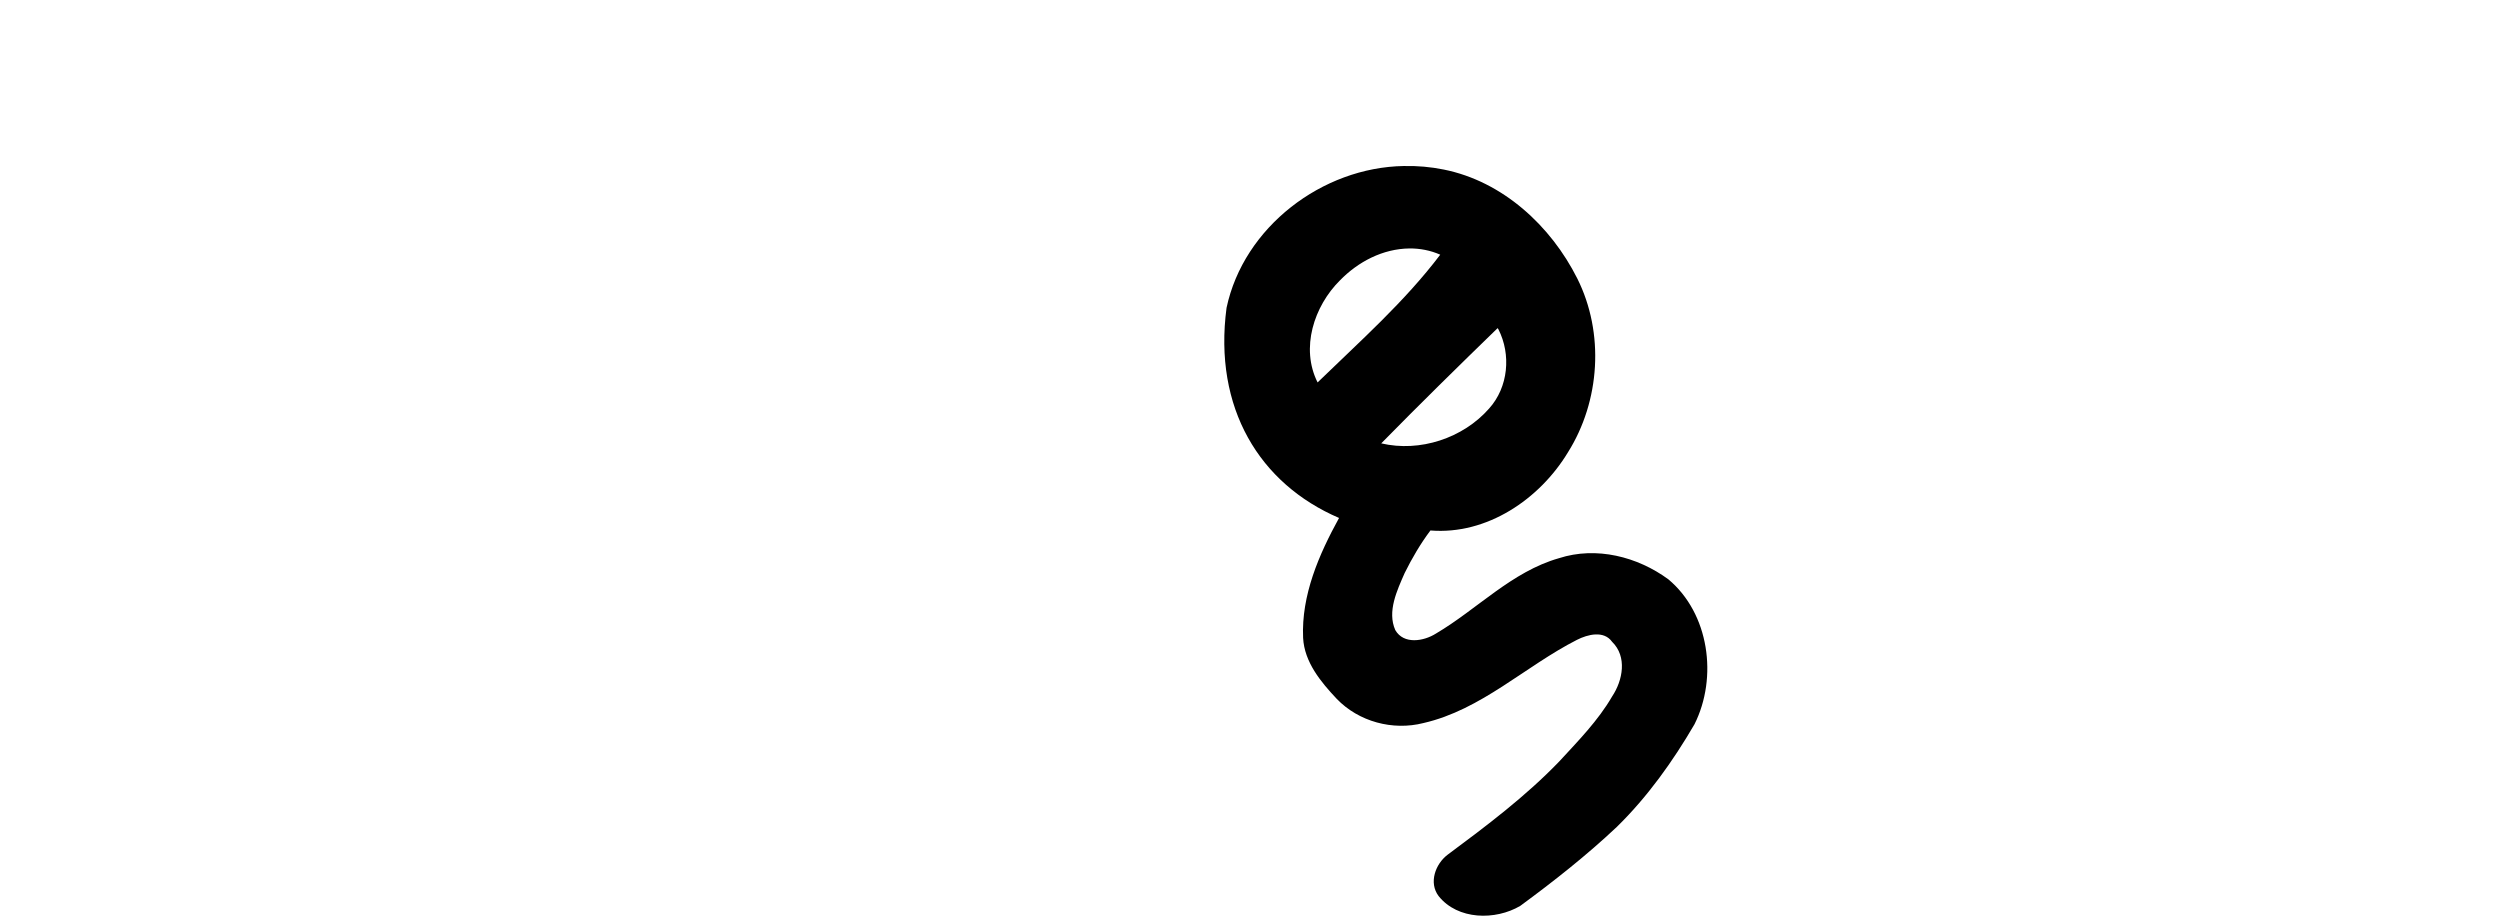 <?xml version="1.0" encoding="UTF-8" standalone="no"?>
<!-- Created with Inkscape (http://www.inkscape.org/) -->

<svg
   xmlns:dc="http://purl.org/dc/elements/1.1/"
   xmlns:cc="http://creativecommons.org/ns#"
   xmlns:rdf="http://www.w3.org/1999/02/22-rdf-syntax-ns#"
   xmlns:svg="http://www.w3.org/2000/svg"
   xmlns="http://www.w3.org/2000/svg"
   xmlns:sodipodi="http://sodipodi.sourceforge.net/DTD/sodipodi-0.dtd"
   xmlns:inkscape="http://www.inkscape.org/namespaces/inkscape"
   width="200"
   height="73.714"
   id="svg2"
   version="1.1"
   inkscape:version="0.48.3.1 r9886"
   sodipodi:docname="ine.svg">
  <defs
     id="defs4" />
  <sodipodi:namedview
     id="base"
     pagecolor="#ffffff"
     bordercolor="#666666"
     borderopacity="1.0"
     inkscape:pageopacity="0.0"
     inkscape:pageshadow="2"
     inkscape:zoom="5.6"
     inkscape:cx="116.5212"
     inkscape:cy="44.664592"
     inkscape:document-units="px"
     inkscape:current-layer="layer1"
     showgrid="false"
     fit-margin-top="0"
     fit-margin-left="0"
     fit-margin-right="0"
     fit-margin-bottom="0"
     inkscape:window-width="1301"
     inkscape:window-height="744"
     inkscape:window-x="65"
     inkscape:window-y="24"
     inkscape:window-maximized="1" />
  <g
     inkscape:label="Layer 1"
     inkscape:groupmode="layer"
     id="layer1"
     transform="translate(-505.113,-176.987)">
    <path
       style="fill:#000000"
       d="m 112.312,13.281 c -6.539,0.105 -12.815,4.883 -14.188,11.344 -1.064,8.012 2.639,14.081 9,16.812 -1.61,2.929 -3.027,6.179 -2.875,9.594 0.1,1.938 1.416,3.523 2.688,4.875 1.759,1.831 4.484,2.562 6.938,1.938 4.641,-1.063 8.124,-4.538 12.281,-6.656 0.861,-0.437 2.151,-0.769 2.812,0.156 1.219,1.188 0.86,3.087 0,4.375 -1.116,1.929 -2.724,3.563 -4.219,5.188 -2.699,2.805 -5.818,5.152 -8.938,7.469 -0.98,0.74 -1.53,2.248 -0.719,3.312 1.528,1.915 4.544,1.956 6.531,0.781 2.674,-1.963 5.302,-4.036 7.719,-6.312 2.448,-2.393 4.494,-5.256 6.219,-8.219 1.873,-3.75 1.182,-8.856 -2.094,-11.594 -2.471,-1.813 -5.767,-2.653 -8.75,-1.688 -3.778,1.077 -6.542,4.085 -9.844,6.031 -0.976,0.617 -2.574,0.89 -3.25,-0.281 -0.66,-1.484 0.14,-3.171 0.75,-4.562 0.587,-1.186 1.263,-2.344 2.062,-3.406 4.523,0.367 8.741,-2.508 11,-6.25 2.58,-4.105 2.93,-9.548 0.75,-13.906 -2.119,-4.222 -5.971,-7.775 -10.688,-8.719 -1.042,-0.212 -2.123,-0.307 -3.188,-0.281 z M 112.75,19.875 c 0.852,-0.004 1.686,0.154 2.469,0.5 -2.858,3.775 -6.414,6.917 -9.812,10.219 -1.381,-2.74 -0.289,-6.095 1.781,-8.156 1.463,-1.504 3.444,-2.537 5.562,-2.562 z m 7.062,6.375 0.062,0.094 c 1.025,2.018 0.801,4.626 -0.75,6.344 -2.083,2.368 -5.534,3.508 -8.625,2.781 3.056,-3.112 6.175,-6.175 9.312,-9.219 z"
       transform="translate(505.113,176.987)"
       id="path3078"
       inkscape:connector-curvature="0"
       sodipodi:nodetypes="ccccccccccccccccccccccccccccccccccc" />
  </g>
</svg>
